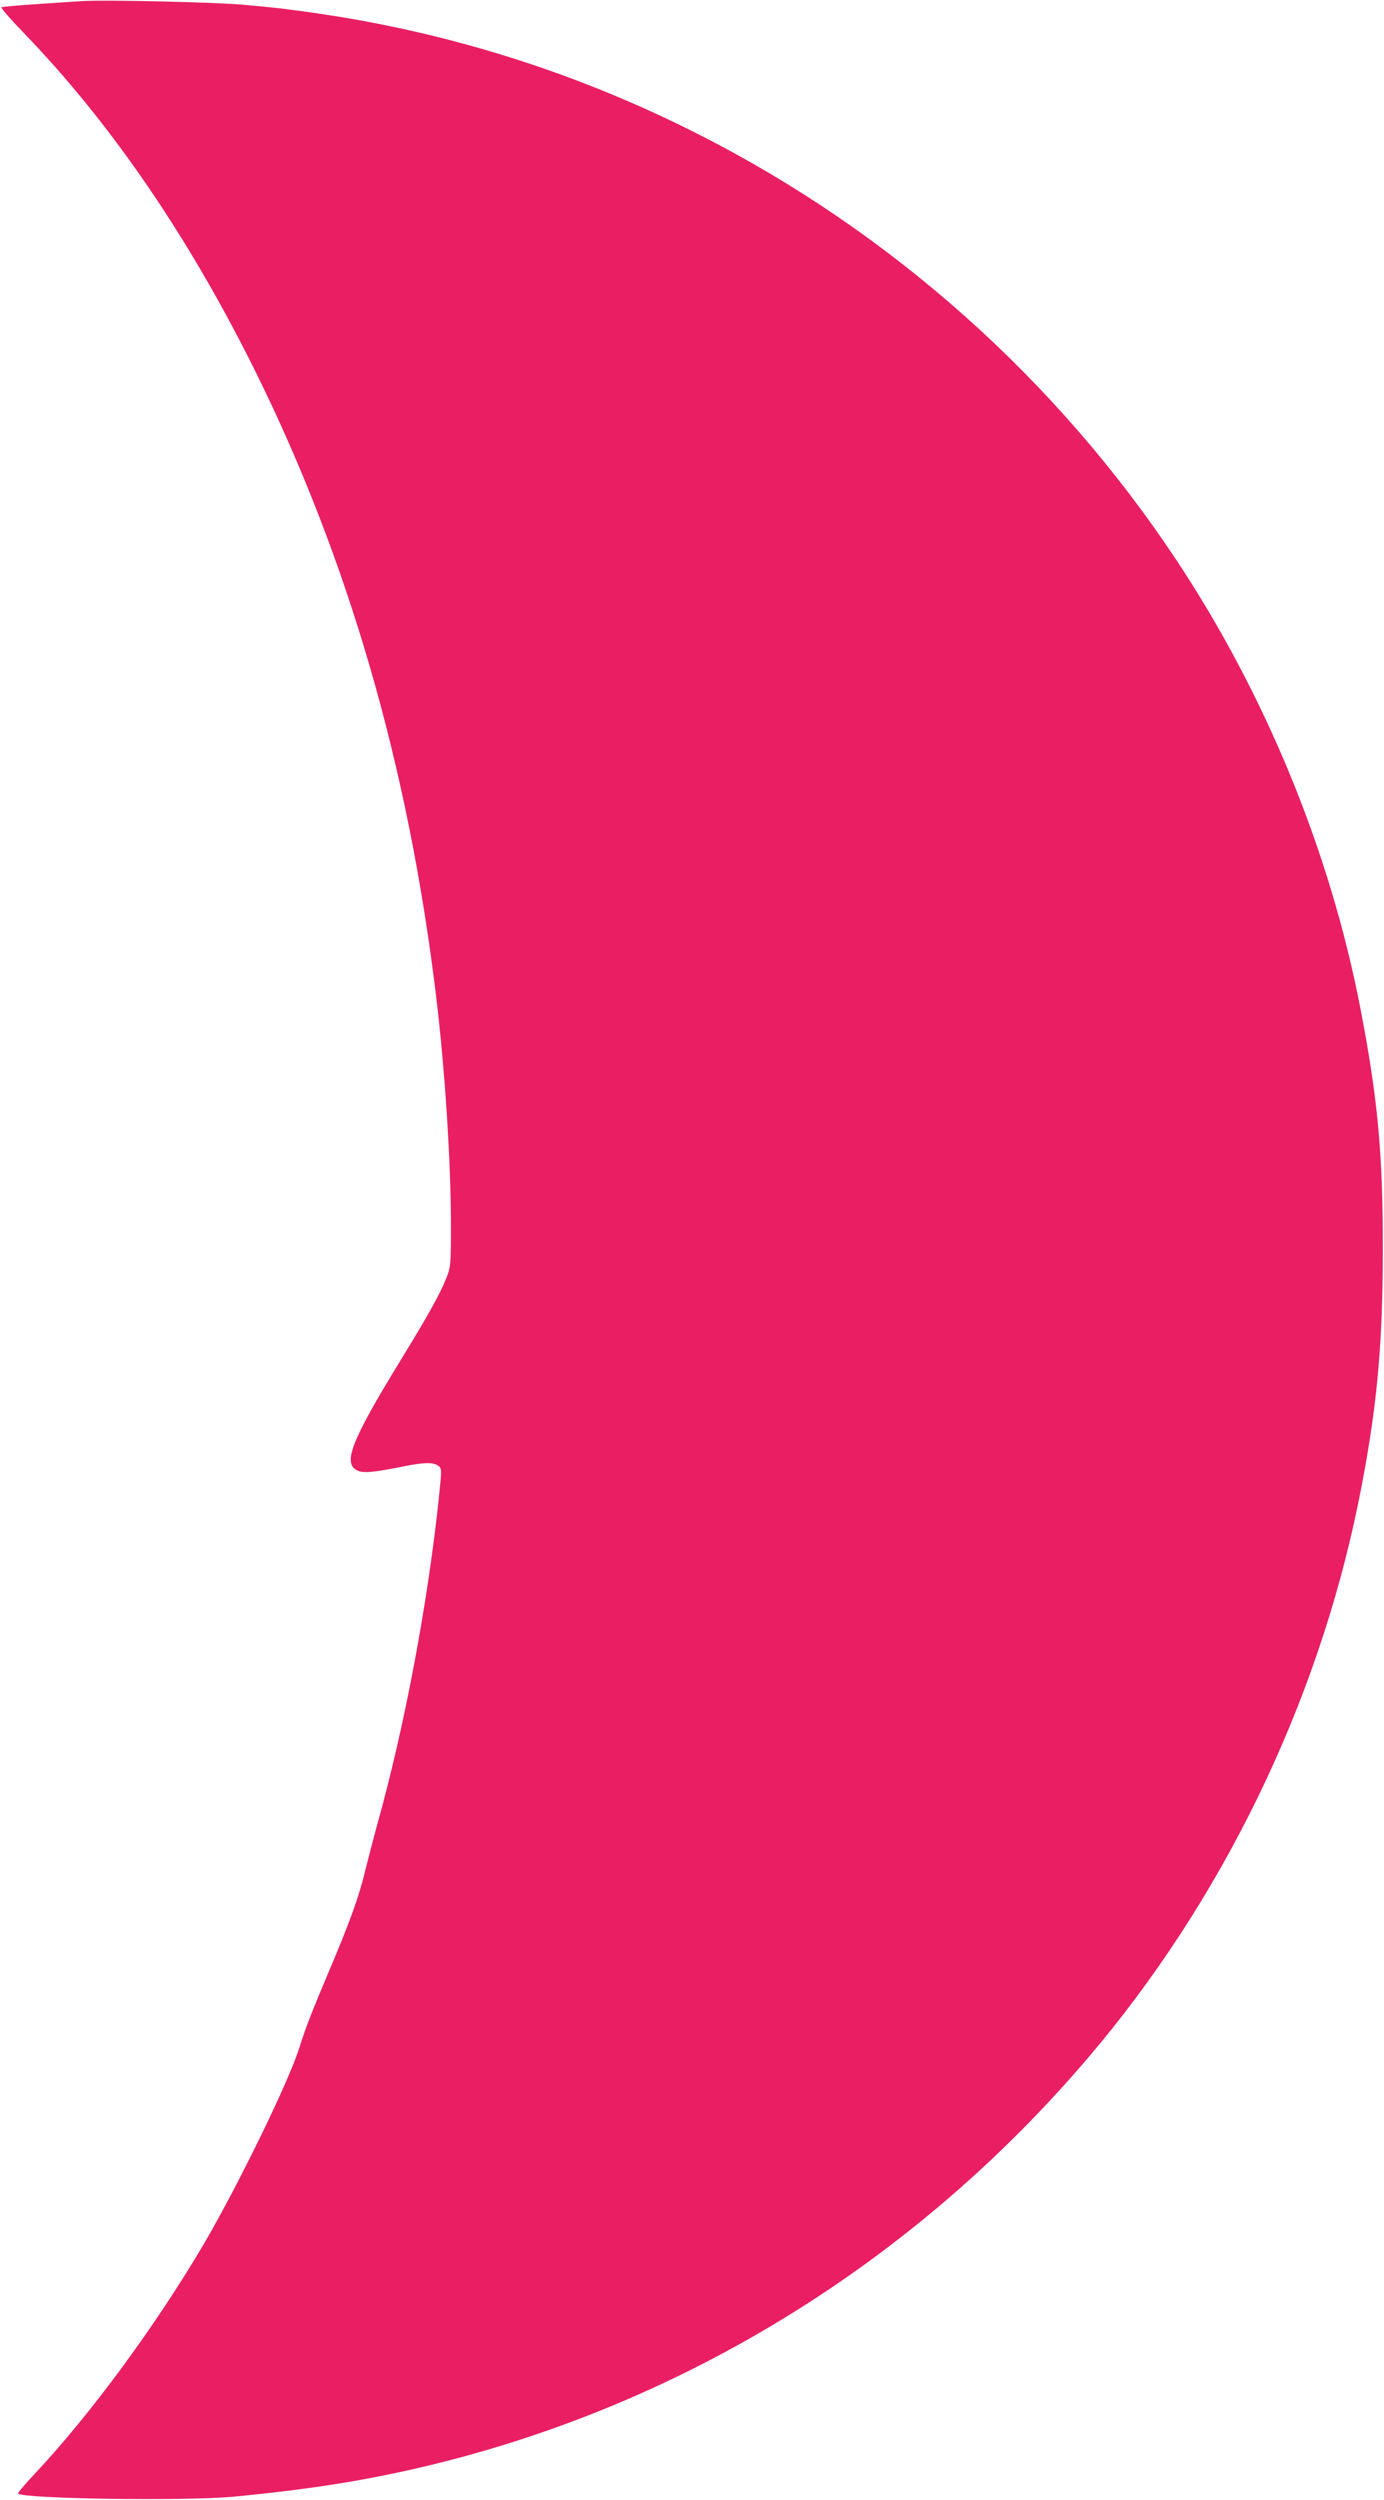 <?xml version="1.0" standalone="no"?>
<!DOCTYPE svg PUBLIC "-//W3C//DTD SVG 20010904//EN"
 "http://www.w3.org/TR/2001/REC-SVG-20010904/DTD/svg10.dtd">
<svg version="1.0" xmlns="http://www.w3.org/2000/svg"
 width="709pt" height="1280pt" viewBox="0 0 709 1280"
 preserveAspectRatio="xMidYMid meet">
<g transform="translate(0,1280) scale(0.1,-0.1)"
fill="#e91e63" stroke="none">
<path d="M415 12794 c-27 -2 -129 -8 -225 -15 -96 -6 -179 -14 -183 -16 -4 -3
49 -64 119 -136 446 -463 844 -1045 1184 -1732 476 -962 783 -2023 924 -3195
45 -369 76 -850 76 -1171 0 -208 -1 -218 -26 -278 -31 -78 -97 -195 -230 -412
-260 -424 -303 -537 -217 -570 31 -11 81 -6 222 22 111 23 160 24 186 5 18
-13 18 -20 6 -137 -56 -549 -177 -1197 -321 -1709 -20 -74 -47 -178 -60 -230
-29 -124 -78 -260 -179 -498 -94 -223 -123 -296 -158 -407 -56 -176 -309 -695
-487 -1000 -247 -420 -584 -878 -871 -1183 -48 -51 -85 -95 -83 -98 28 -27
856 -39 1103 -16 407 39 691 85 1015 163 1304 317 2478 1044 3364 2084 685
803 1176 1812 1386 2850 92 454 124 788 124 1285 1 489 -26 778 -115 1238
-155 803 -487 1610 -946 2300 -612 920 -1456 1672 -2438 2171 -625 318 -1291
528 -1984 626 -158 22 -172 24 -346 40 -148 14 -726 27 -840 19z"/>
</g>
</svg>
